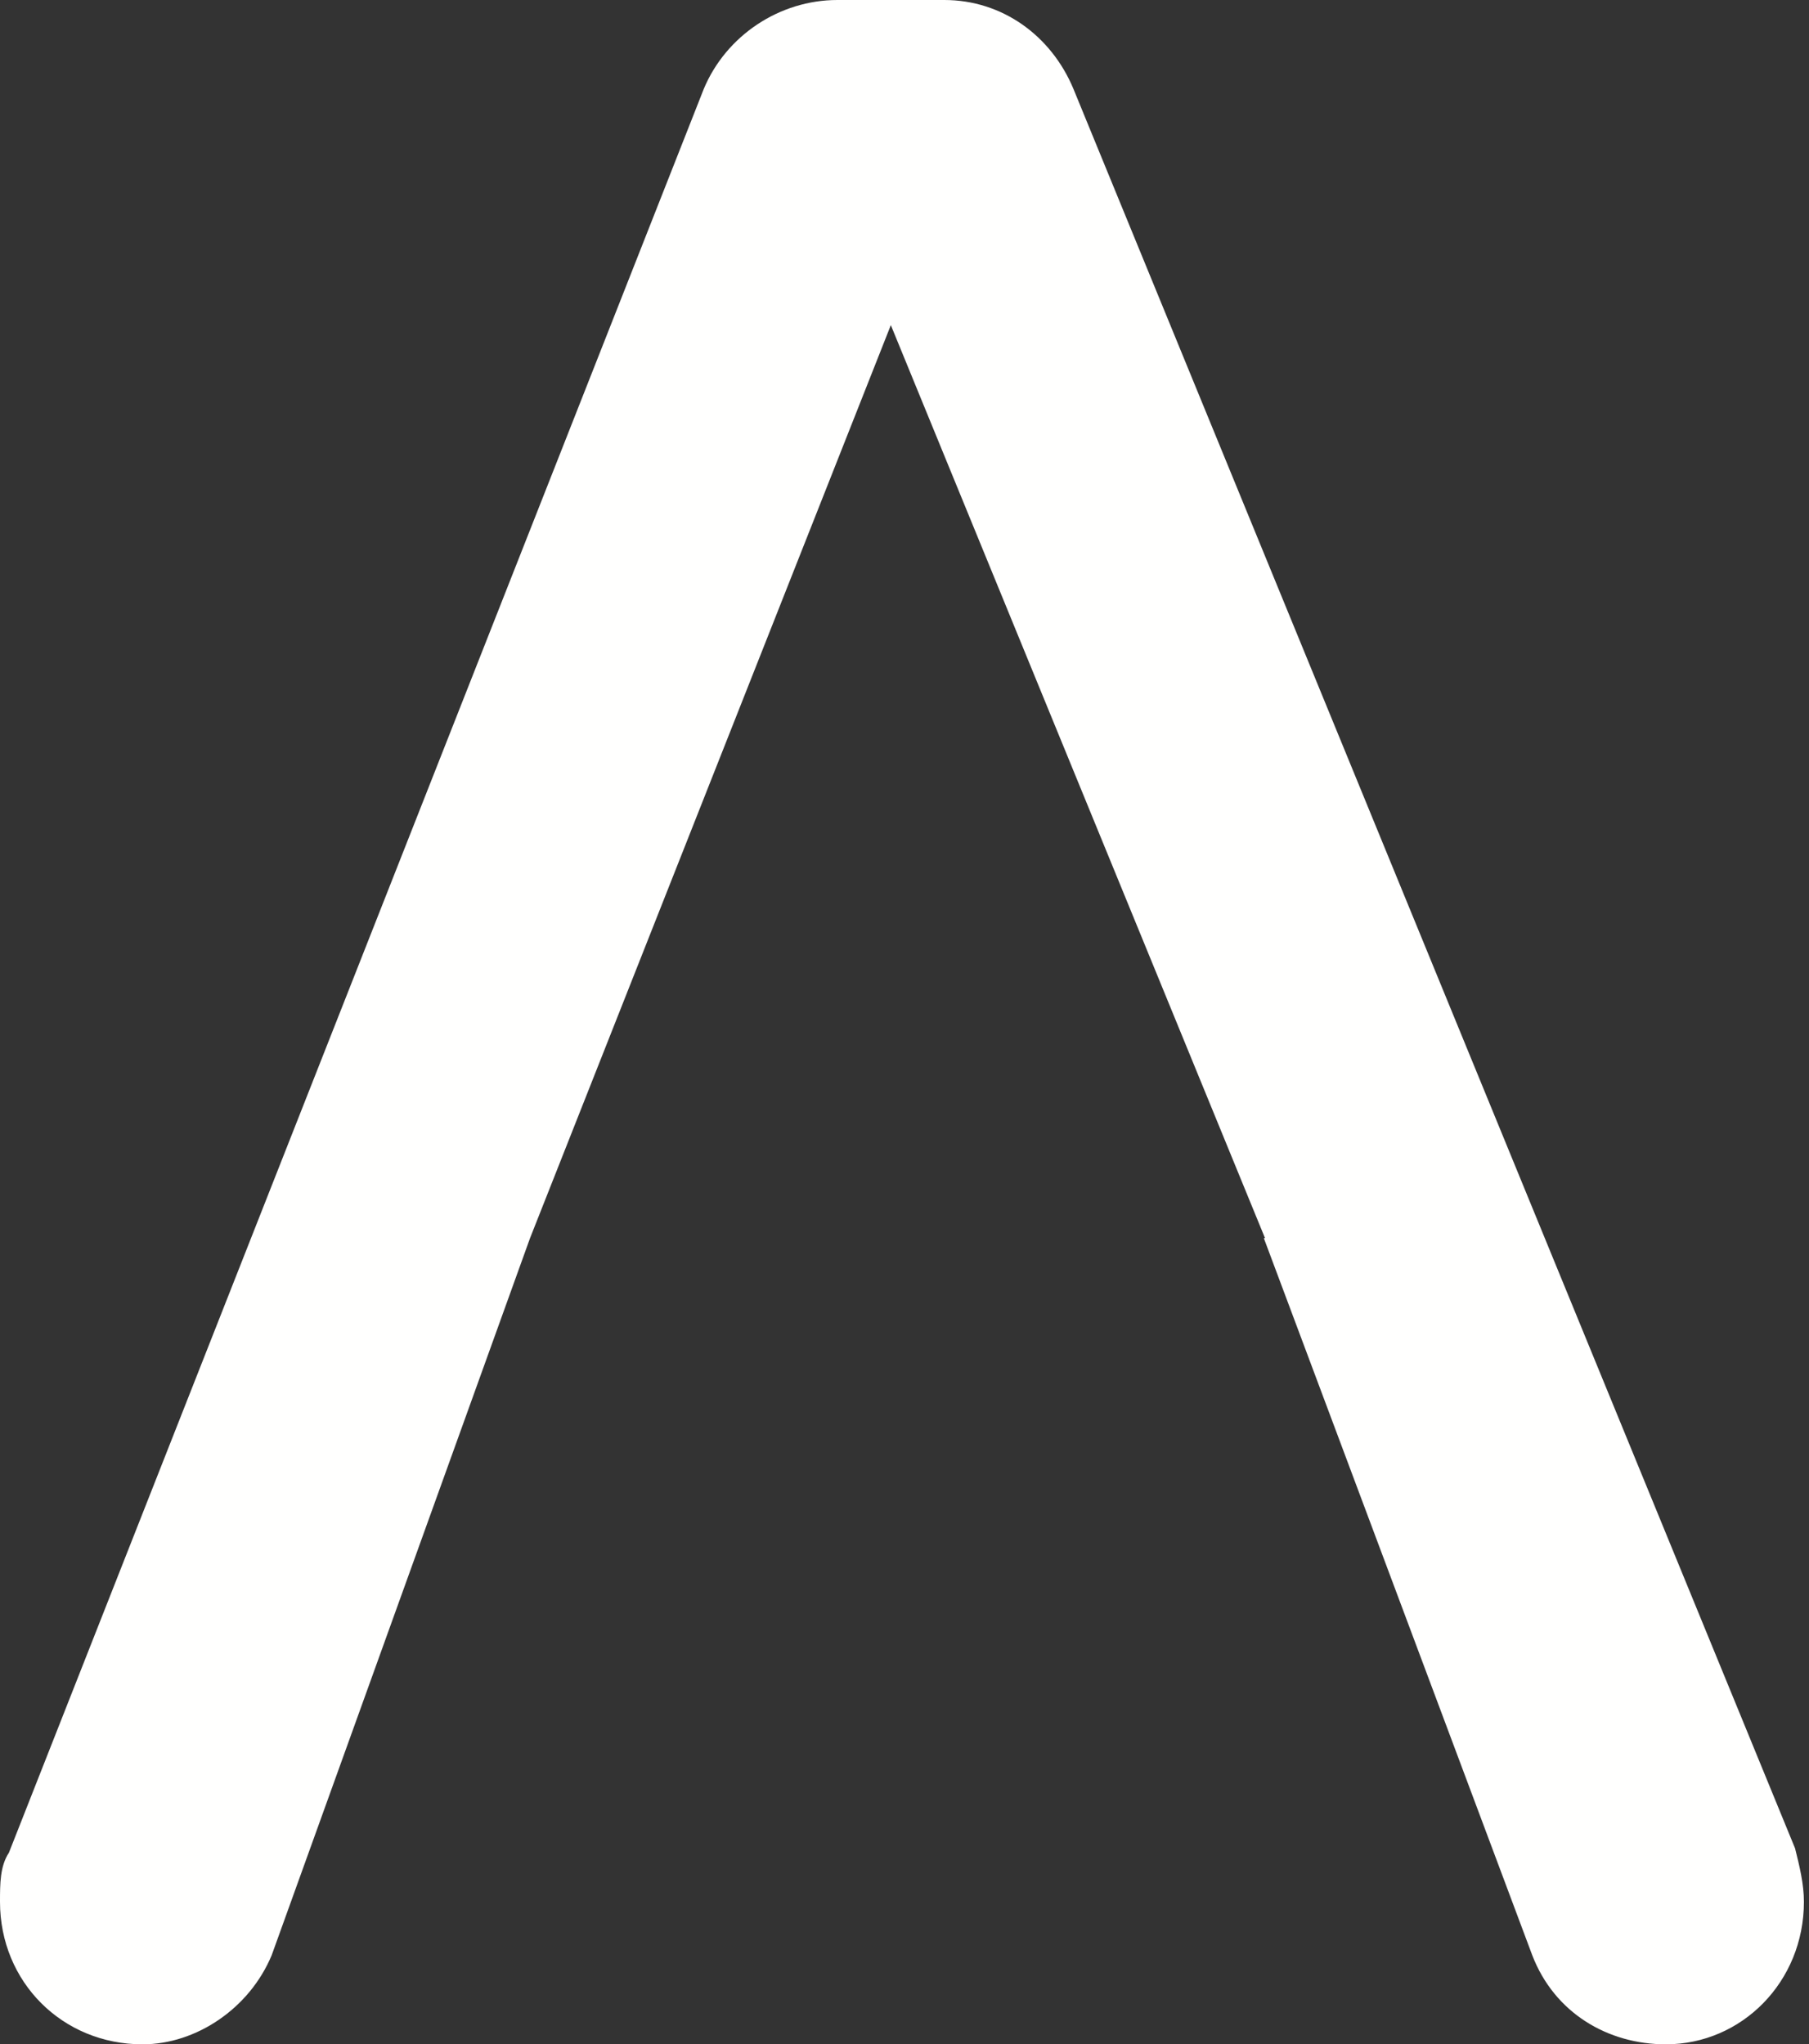 <svg width="338" height="382" xmlns="http://www.w3.org/2000/svg">
  <rect width="100%" height="100%" fill="#333333" stroke="none"/>
  <path
    d="M335.397 345.38L200.567 16.62C196.414 6.65 187.247 0 176.438 0h-19.971c-10.828 0-20.81 6.651-24.973 16.62L1.66 346.207C0 348.706 0 352.028 0 355.368 0 370.341 11.641 382 26.63 382c9.987 0 19.97-6.665 24.132-16.65l48.271-133.992 67.413-170.605 69.914 170.605h-.223L286.29 365.35c4.16 10.82 14.15 16.649 24.963 16.649 14.16 0 25.797-11.658 25.797-26.633 0-3.338-.825-6.661-1.654-9.987"
    fill="#FFFFFE" fill-rule="evenodd" />
</svg>